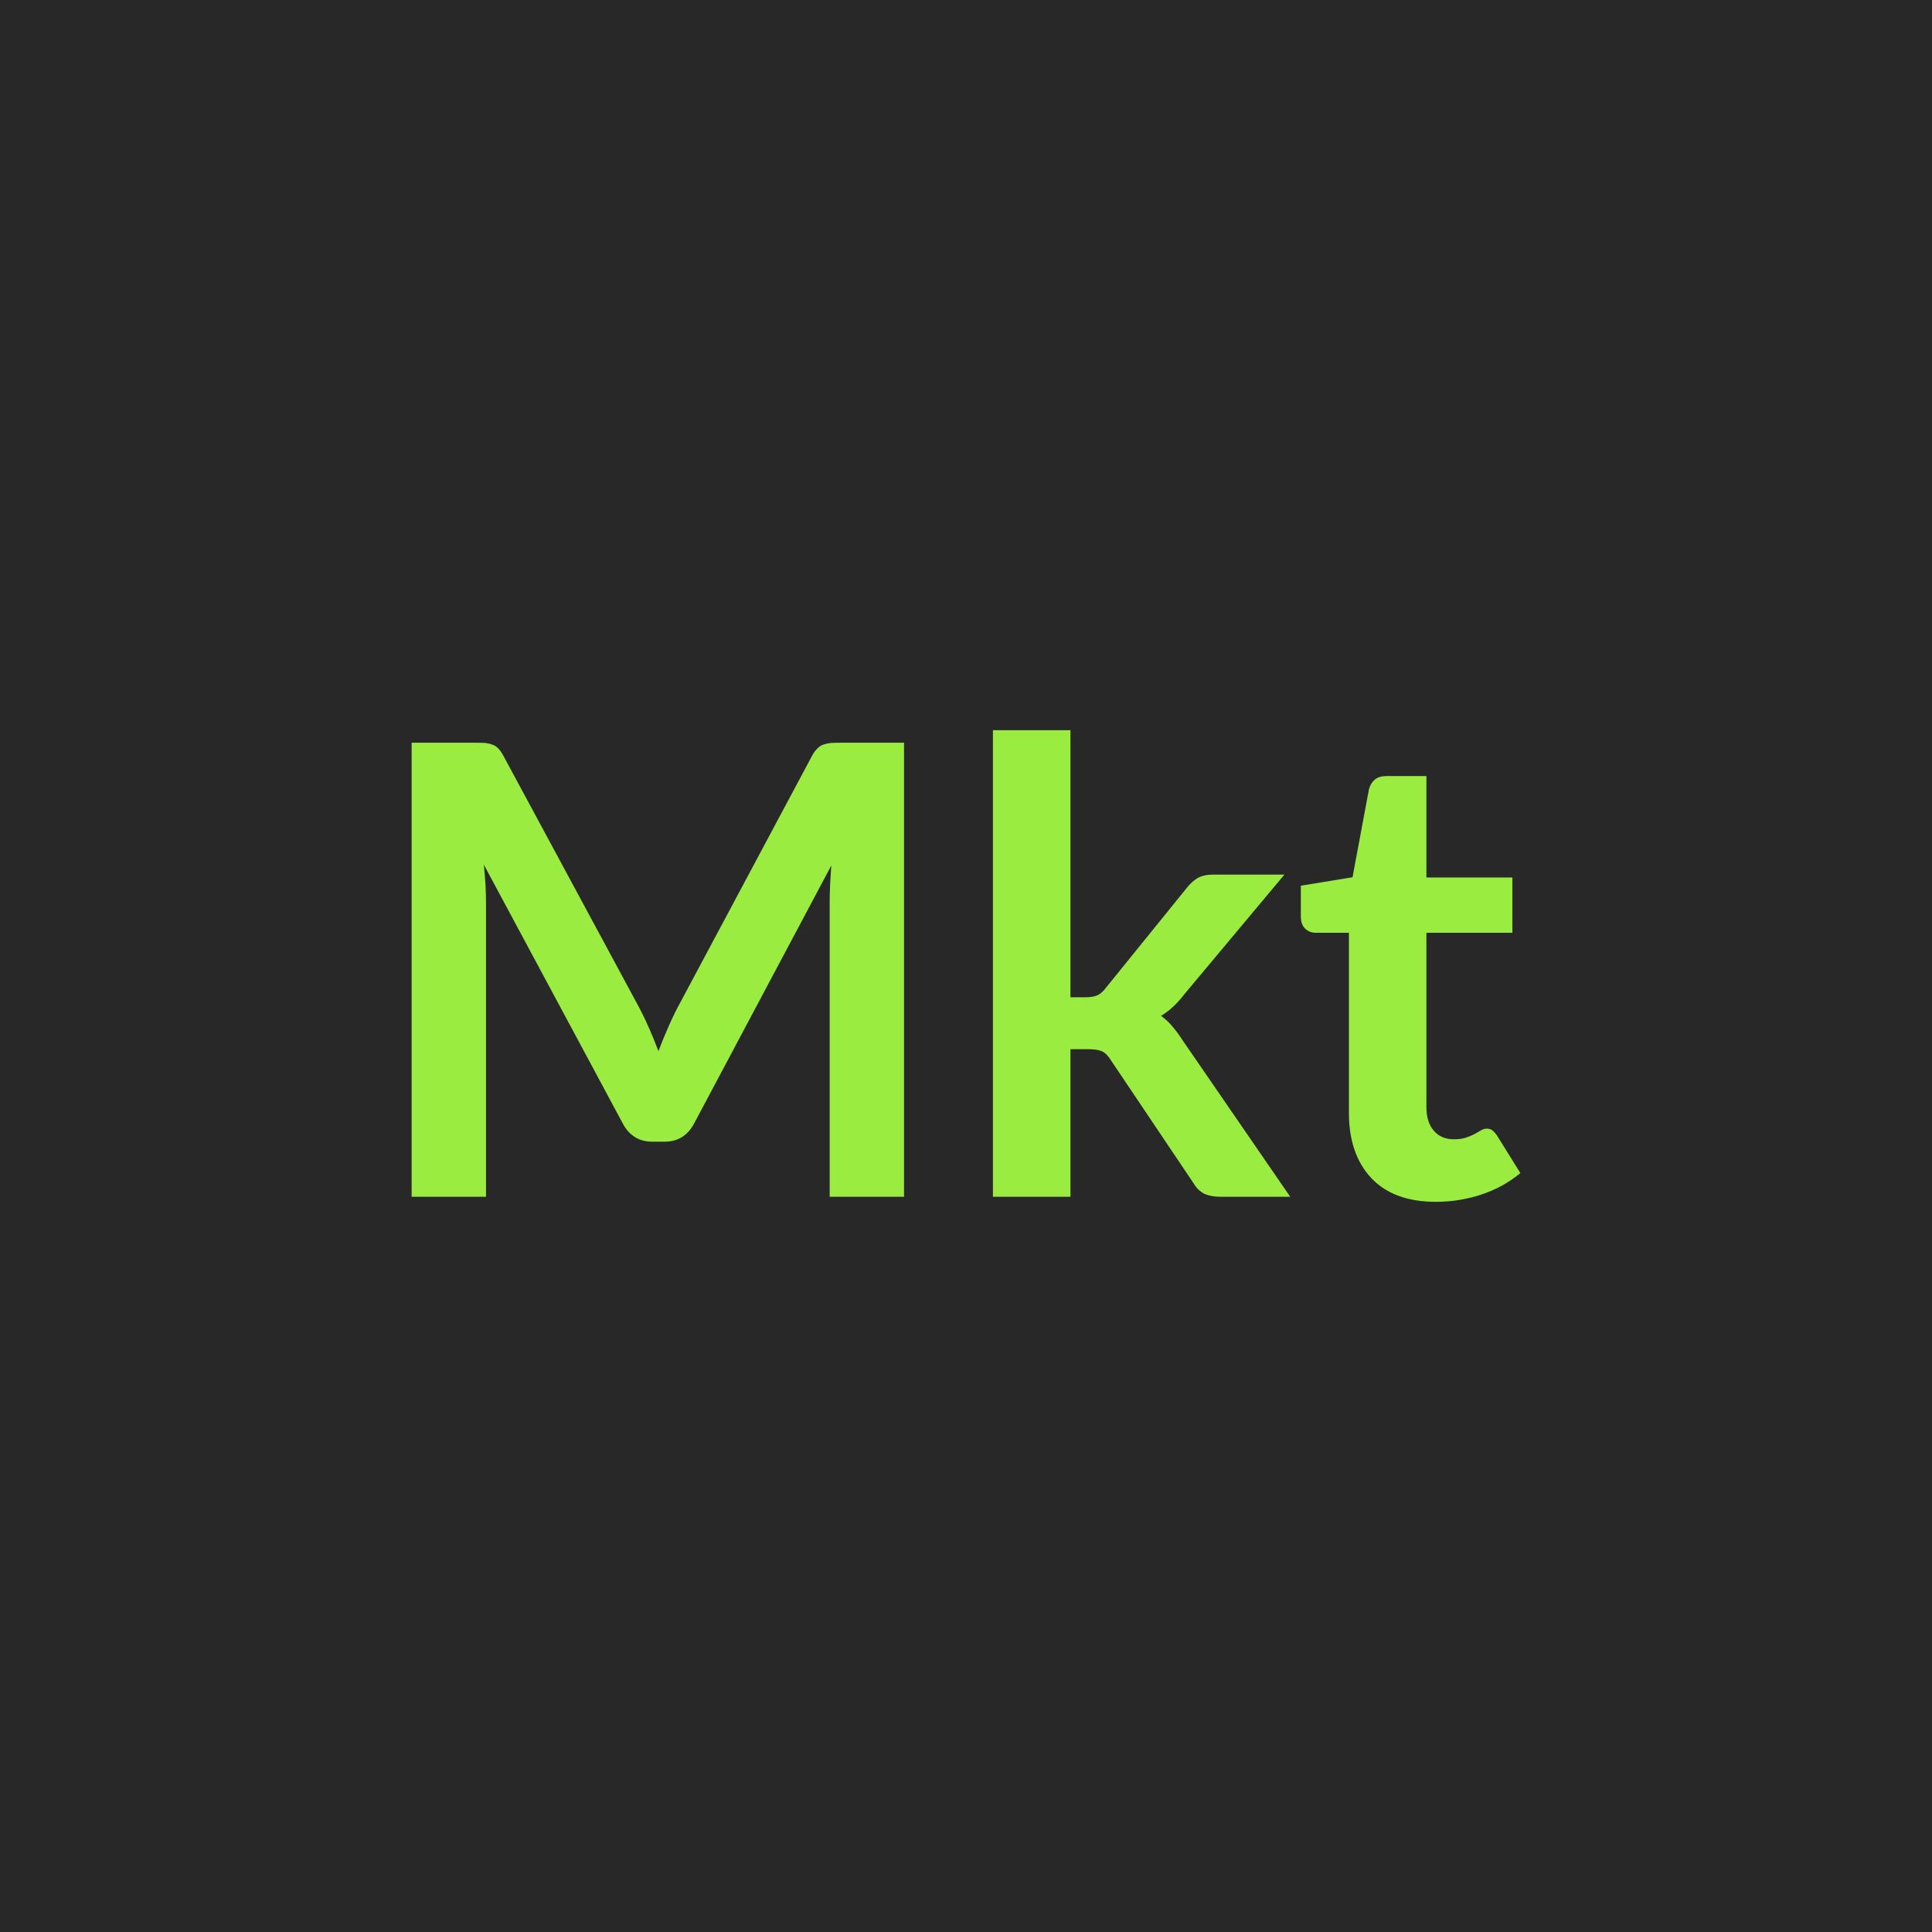 <svg xmlns="http://www.w3.org/2000/svg" width="80" height="80" viewBox="0 0 80 80"><rect width="100%" height="100%" fill="#282828"/><path fill="#9bec41" d="M34.795 30.755h2.64v18.8h-3.08v-12.14q0-.73.07-1.58l-5.68 10.68q-.4.76-1.23.76h-.5q-.83 0-1.23-.76l-5.75-10.71q.04.42.07.84.02.42.02.77v12.14h-3.08v-18.8h2.64q.24 0 .41.01.16.02.3.07t.25.17.21.31l5.63 10.44q.22.42.41.86t.37.91q.18-.48.38-.93.19-.45.41-.87l5.56-10.41q.1-.19.22-.31.11-.12.25-.17t.31-.07q.16-.01.4-.01m6.32-.52h3.21v11.06h.6q.32 0 .51-.08t.38-.34l3.32-4.1q.21-.27.46-.42.25-.14.66-.14h2.93l-4.14 4.95q-.45.59-.97.9.28.2.49.46.22.26.41.56l4.45 6.47h-2.9q-.38 0-.65-.12-.27-.13-.46-.45l-3.4-5.06q-.18-.3-.38-.39-.19-.09-.58-.09h-.73v6.11h-3.21zm18.34 19.53q-1.74 0-2.67-.98-.93-.99-.93-2.71v-7.45h-1.37q-.26 0-.44-.17t-.18-.51v-1.27l2.14-.35.68-3.64q.07-.26.25-.41.18-.14.47-.14h1.66v4.2h3.56v2.29h-3.56v7.22q0 .63.31.98.3.35.83.35.3 0 .5-.07.21-.07.36-.15l.26-.15q.12-.07.24-.07.14 0 .23.07t.19.21l.97 1.56q-.71.59-1.62.89t-1.88.3"/></svg>